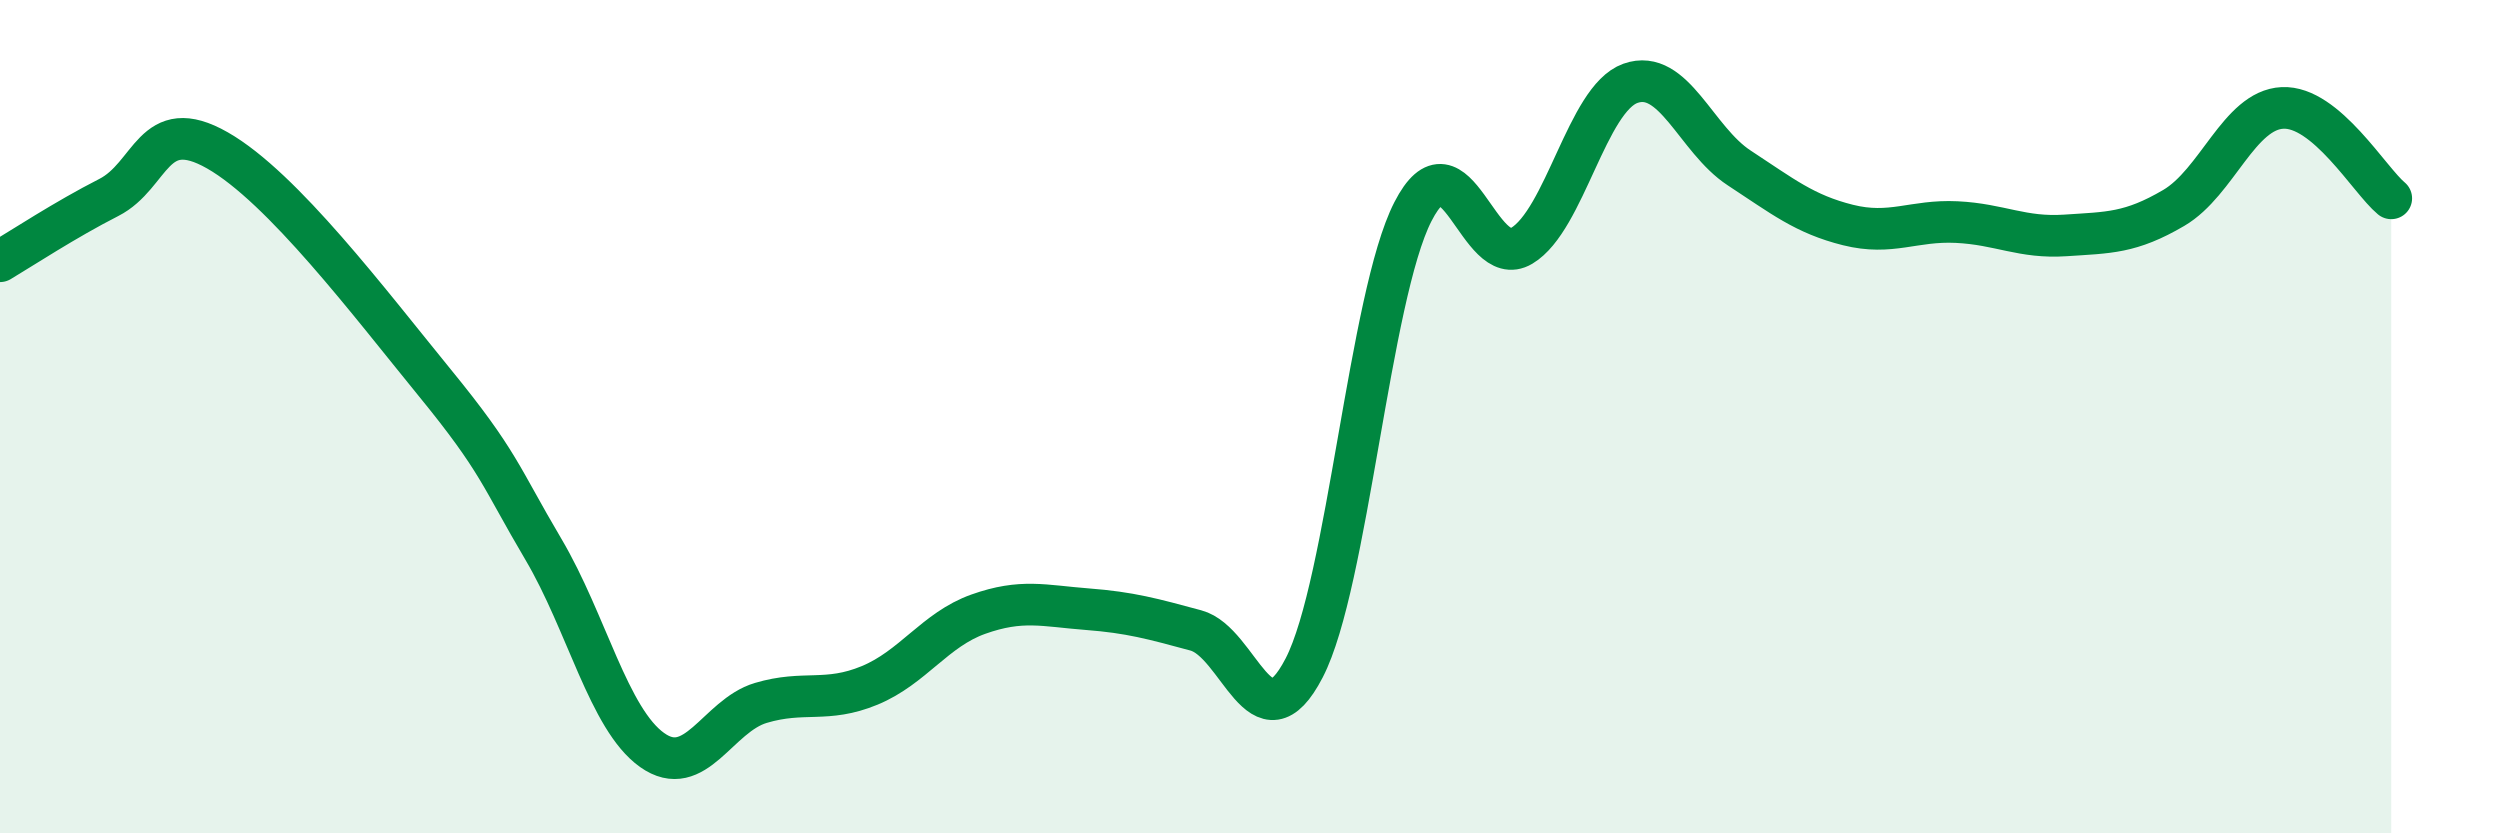 
    <svg width="60" height="20" viewBox="0 0 60 20" xmlns="http://www.w3.org/2000/svg">
      <path
        d="M 0,6.27 C 0.52,5.96 1.57,5.27 2.61,4.74 C 3.65,4.21 3.66,2.72 5.22,3.61 C 6.78,4.5 8.87,7.27 10.43,9.18 C 11.99,11.09 12,11.42 13.04,13.18 C 14.08,14.94 14.61,17.26 15.65,18 C 16.69,18.74 17.22,17.18 18.26,16.87 C 19.3,16.56 19.83,16.88 20.87,16.45 C 21.91,16.02 22.44,15.11 23.48,14.74 C 24.52,14.37 25.05,14.54 26.09,14.62 C 27.13,14.7 27.66,14.85 28.7,15.13 C 29.74,15.41 30.26,18.04 31.3,16.03 C 32.34,14.02 32.87,7.11 33.91,5.08 C 34.95,3.05 35.48,6.52 36.52,5.9 C 37.56,5.28 38.09,2.37 39.13,2 C 40.17,1.63 40.7,3.35 41.74,4.03 C 42.78,4.71 43.31,5.14 44.35,5.4 C 45.39,5.66 45.92,5.28 46.96,5.33 C 48,5.38 48.53,5.72 49.57,5.65 C 50.61,5.58 51.13,5.6 52.17,4.99 C 53.21,4.38 53.74,2.64 54.78,2.59 C 55.82,2.54 56.87,4.33 57.39,4.76L57.39 20L0 20Z"
        fill="#008740"
        opacity="0.1"
        stroke-linecap="round"
        stroke-linejoin="round"
      />
      <path
        d="M 0,6.27 C 0.52,5.96 1.57,5.27 2.61,4.74 C 3.65,4.21 3.66,2.72 5.22,3.61 C 6.78,4.5 8.87,7.27 10.43,9.18 C 11.99,11.09 12,11.42 13.04,13.18 C 14.08,14.94 14.61,17.26 15.65,18 C 16.69,18.74 17.22,17.18 18.26,16.87 C 19.3,16.56 19.83,16.88 20.87,16.45 C 21.91,16.02 22.44,15.11 23.48,14.74 C 24.52,14.37 25.05,14.54 26.09,14.62 C 27.13,14.7 27.66,14.85 28.7,15.13 C 29.74,15.41 30.26,18.04 31.3,16.03 C 32.34,14.02 32.87,7.11 33.91,5.08 C 34.95,3.05 35.48,6.52 36.52,5.9 C 37.56,5.28 38.09,2.37 39.13,2 C 40.17,1.63 40.7,3.35 41.74,4.03 C 42.78,4.71 43.31,5.14 44.35,5.4 C 45.39,5.66 45.92,5.28 46.96,5.33 C 48,5.38 48.53,5.72 49.57,5.65 C 50.61,5.58 51.13,5.6 52.17,4.99 C 53.21,4.38 53.74,2.64 54.78,2.59 C 55.82,2.54 56.87,4.33 57.39,4.76"
        stroke="#008740"
        stroke-width="1"
        fill="none"
        stroke-linecap="round"
        stroke-linejoin="round"
      />
    </svg>
  